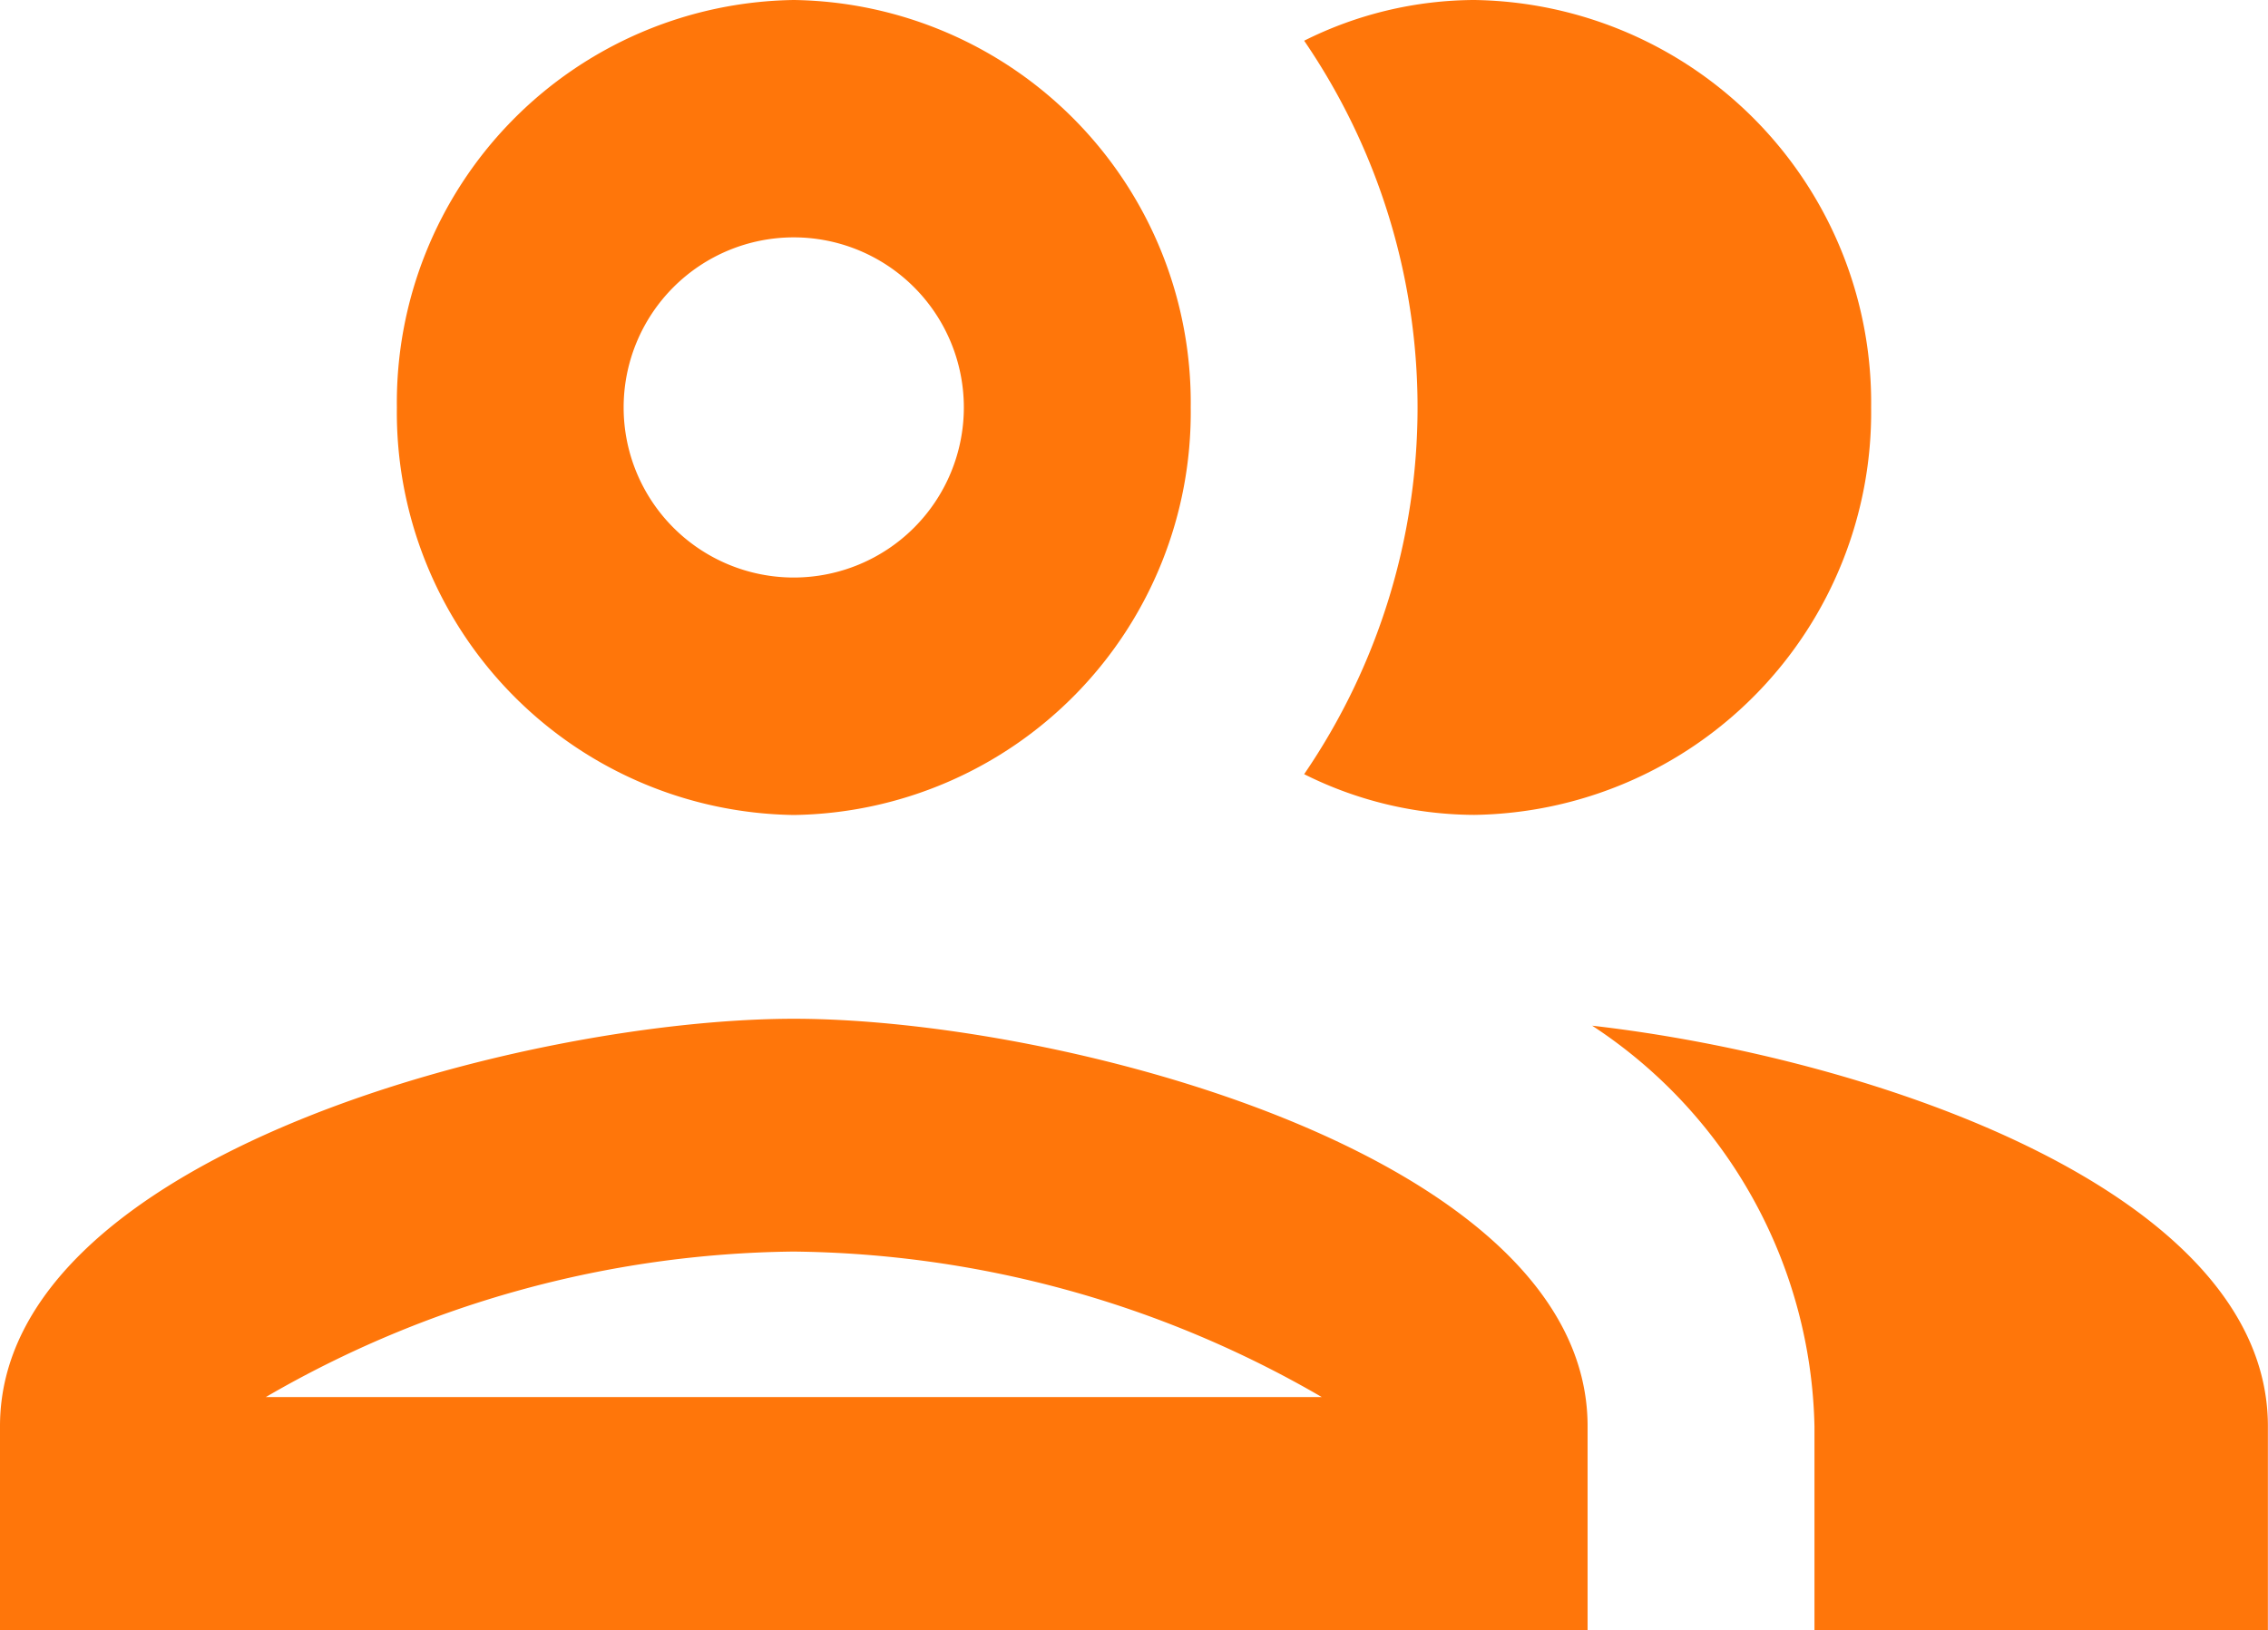 <svg xmlns="http://www.w3.org/2000/svg" width="21.333" height="15.333" viewBox="0 0 21.333 15.333"><path id="Shape" d="M14.933,13.417v1.917H0V13.417c0-2.552,4.971-3.833,7.467-3.833S14.933,10.865,14.933,13.417Zm-2.5-.274a10.082,10.082,0,0,0-4.971-1.369A10.083,10.083,0,0,0,2.5,13.143Zm-8.7-9.31A3.788,3.788,0,0,1,7.467,0,3.788,3.788,0,0,1,11.2,3.833,3.788,3.788,0,0,1,7.467,7.667,3.788,3.788,0,0,1,3.733,3.833Zm2.133,0a1.6,1.6,0,1,0,3.2,0,1.6,1.6,0,1,0-3.2,0Zm9.109,5.816c2.624.3,6.357,1.555,6.357,3.768v1.917H17.067V13.417a4.619,4.619,0,0,0-2.091-3.768ZM12.267,7.283a6.113,6.113,0,0,0,0-6.9A3.6,3.6,0,0,1,13.867,0,3.788,3.788,0,0,1,17.6,3.833a3.788,3.788,0,0,1-3.733,3.833A3.6,3.6,0,0,1,12.267,7.283Z" fill="#ff760a"></path></svg>
